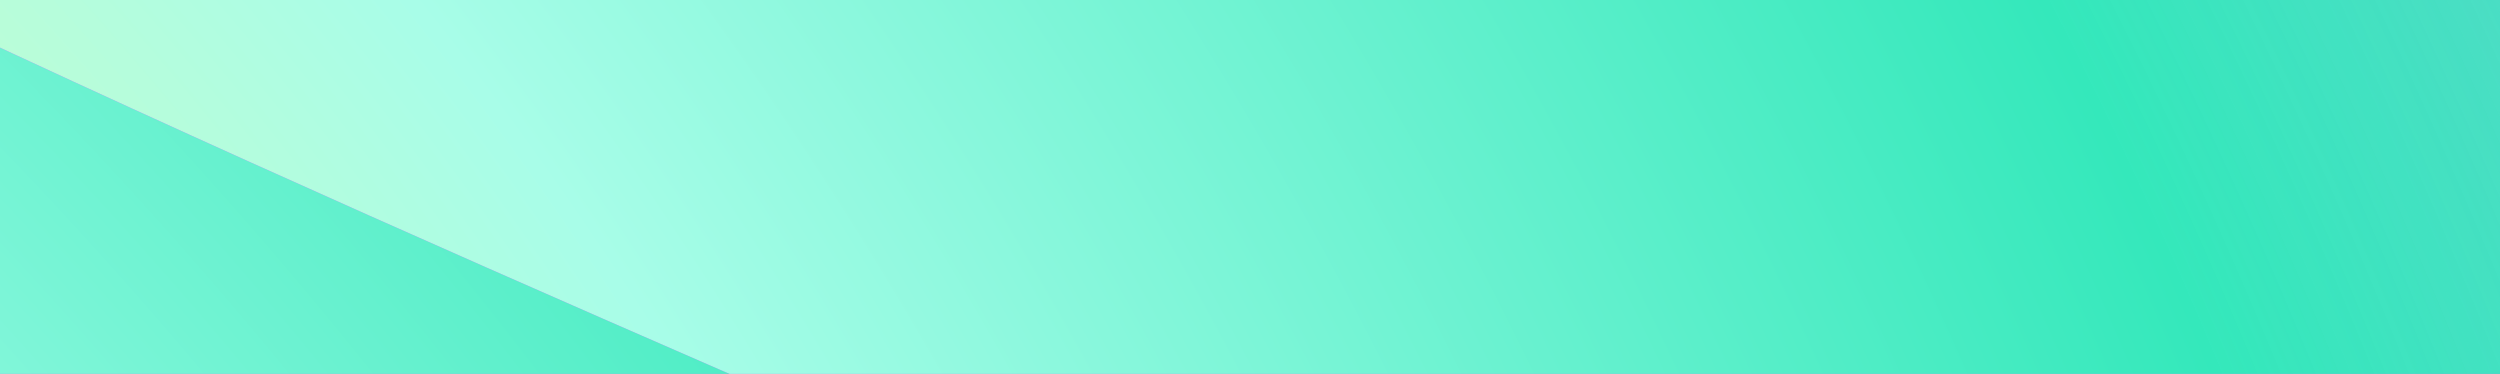 <svg width="448" height="67" viewBox="0 0 448 67" fill="none" xmlns="http://www.w3.org/2000/svg">
<rect x="0" y="0" width="448" height="67" fill="#333333" stroke="none"/>
<g clip-path="url(#clip0_24787_1069)">
<rect width="448" height="67" fill="#CBA2FA"/>
<path d="M3790.28 337.681C3452.59 74.761 3069.43 -379.63 2527.62 -604.981C1474.45 -1042.95 608.524 -171.085 -390.571 -609.237C-788.272 -783.655 -1260.46 -1156.34 -1632.55 -2061.42L-1621 -2165C-1226.2 -1158.62 -728.246 -784.393 -325.919 -636.699C753.668 -240.399 1712.46 -1244.16 2887.89 -803.971C3455.56 -591.395 3805.89 -141.093 3995.52 156.317L3790.25 337.677L3790.28 337.681Z" fill="url(#paint0_radial_24787_1069)"/>
<path d="M3790.28 337.68C3452.6 74.76 3069.44 -379.63 2527.62 -604.982C1474.46 -1042.95 608.527 -171.086 -390.569 -609.237C-788.27 -783.656 -1260.46 -1156.34 -1632.55 -2061.42L-1644.09 -1957.85C-1294.75 -1154.01 -848.564 -784.544 -455.255 -581.748C464.034 -107.8 1235.82 -837.491 2167.33 -405.966C2683.73 -166.742 3099.3 290.645 3584.98 519.037L3790.25 337.676L3790.28 337.68Z" fill="url(#paint1_radial_24787_1069)"/>
<path d="M3585.01 519.04C3099.32 290.649 2683.72 -166.742 2167.35 -405.963C1235.85 -837.487 464.056 -107.796 -455.233 -581.745C-848.545 -784.51 -1294.73 -1154.01 -1644.07 -1957.84L-1655.62 -1854.27C-1329.02 -1151.7 -908.618 -787.275 -519.885 -554.282C321.091 -50.189 996.168 -627.335 1807.09 -206.974C2298.27 47.649 2746.05 506.506 3379.77 700.403L3585.04 519.043L3585.01 519.04Z" fill="url(#paint2_radial_24787_1069)"/>
<path d="M3379.77 700.403C2746.05 506.506 2298.27 47.648 1807.09 -206.974C996.17 -627.336 321.097 -50.22 -519.882 -554.283C-908.585 -787.271 -1328.99 -1151.7 -1655.62 -1854.27L-1667.17 -1750.69C-1363.28 -1149.4 -967.901 -792.032 -584.564 -526.824C180.267 2.302 754.875 -412.068 1446.79 -7.989C1912.52 264.028 2392.73 722.357 3174.51 881.732L3379.77 700.372L3379.77 700.403Z" fill="url(#paint3_radial_24787_1069)"/>
<path d="M3174.5 881.741C2392.75 722.369 1912.54 264.04 1446.79 -7.981C754.873 -412.09 180.262 2.311 -584.57 -526.815C-967.906 -792.024 -1363.28 -1149.39 -1667.17 -1750.68L-1678.72 -1647.11C-1397.57 -1147.09 -1025.85 -798.831 -649.253 -499.357C42.265 50.566 511.257 -191.452 1086.52 191.039C1525.88 483.166 2039.45 938.253 2969.23 1063.13L3174.5 881.771L3174.5 881.741Z" fill="url(#paint4_radial_24787_1069)"/>
<path d="M2969.27 1063.12C2039.5 938.244 1525.9 483.153 1086.57 191.03C511.301 -191.461 42.339 50.56 -649.209 -499.366C-1025.8 -798.87 -1397.56 -1147.13 -1678.68 -1647.12L-1690.22 -1543.54C-1431.82 -1144.79 -1081.72 -807.739 -713.865 -471.873C-92.361 95.584 264.386 34.525 726.298 390.049C1136.89 706.081 1686.22 1154.13 2764.03 1244.48L2969.3 1063.13L2969.27 1063.12Z" fill="url(#paint5_radial_24787_1069)"/>
<path d="M2764 1244.49C1686.19 1154.14 1136.85 706.087 726.26 390.054C264.349 34.53 -92.372 95.623 -713.902 -471.868C-1081.72 -807.73 -1431.86 -1144.79 -1690.26 -1543.54L-1701.81 -1439.96C-1466.15 -1142.48 -1134.95 -818.552 -778.584 -444.409C-223.38 138.476 12.72 265.112 365.967 589.04C742.661 934.446 1332.86 1369.99 2558.73 1425.85L2764 1244.49Z" fill="url(#paint6_radial_24787_1069)"/>
<path d="M2558.72 1425.84C1332.88 1369.98 742.654 934.437 365.96 589.031C12.712 265.103 -223.387 138.467 -778.591 -444.418C-1134.96 -818.592 -1466.15 -1142.49 -1701.82 -1439.97L-1713.36 -1336.39C-1500.41 -1140.19 -1184.89 -831.11 -843.274 -416.959C-350.488 180.431 -245.684 498.445 5.666 788.016C337.673 1170.54 979.557 1585.83 2353.43 1607.17L2558.69 1425.81L2558.72 1425.84Z" fill="url(#paint7_radial_24787_1069)"/>
</g>
<defs>
<radialGradient id="paint0_radial_24787_1069" cx="0" cy="0" r="1" gradientUnits="userSpaceOnUse" gradientTransform="translate(-63.968 -440.561) rotate(1.059) scale(2785.61 1941.19)">
<stop offset="0.181" stop-color="#ECFBA9"/>
<stop offset="0.286" stop-color="#A8FDE8"/>
<stop offset="0.391" stop-color="#34E8BB"/>
<stop offset="0.601" stop-color="#34E8BB" stop-opacity="0"/>
</radialGradient>
<radialGradient id="paint1_radial_24787_1069" cx="0" cy="0" r="1" gradientUnits="userSpaceOnUse" gradientTransform="translate(-139.585 -261.362) rotate(0.563) scale(2700.78 2044.17)">
<stop offset="0.181" stop-color="#ECFBA9"/>
<stop offset="0.286" stop-color="#A8FDE8"/>
<stop offset="0.391" stop-color="#34E8BB"/>
<stop offset="0.601" stop-color="#34E8BB" stop-opacity="0"/>
</radialGradient>
<radialGradient id="paint2_radial_24787_1069" cx="0" cy="0" r="1" gradientUnits="userSpaceOnUse" gradientTransform="translate(-215.19 -82.16) rotate(0.035) scale(2616.15 2146.65)">
<stop offset="0.181" stop-color="#ECFBA9"/>
<stop offset="0.286" stop-color="#A8FDE8"/>
<stop offset="0.391" stop-color="#34E8BB"/>
<stop offset="0.601" stop-color="#34E8BB" stop-opacity="0"/>
</radialGradient>
<radialGradient id="paint3_radial_24787_1069" cx="0" cy="0" r="1" gradientUnits="userSpaceOnUse" gradientTransform="translate(-290.812 97.013) rotate(-0.528) scale(2531.75 2248.51)">
<stop offset="0.181" stop-color="#ECFBA9"/>
<stop offset="0.286" stop-color="#A8FDE8"/>
<stop offset="0.391" stop-color="#34E8BB"/>
<stop offset="0.601" stop-color="#34E8BB" stop-opacity="0"/>
</radialGradient>
<radialGradient id="paint4_radial_24787_1069" cx="0" cy="0" r="1" gradientUnits="userSpaceOnUse" gradientTransform="translate(-366.449 276.244) rotate(-1.13) scale(2447.62 2349.75)">
<stop offset="0.181" stop-color="#ECFBA9"/>
<stop offset="0.286" stop-color="#A8FDE8"/>
<stop offset="0.391" stop-color="#34E8BB"/>
<stop offset="0.601" stop-color="#34E8BB" stop-opacity="0"/>
</radialGradient>
<radialGradient id="paint5_radial_24787_1069" cx="0" cy="0" r="1" gradientUnits="userSpaceOnUse" gradientTransform="translate(-442.262 457.448) rotate(-1.784) scale(2363.84 2452.61)">
<stop offset="0.181" stop-color="#ECFBA9"/>
<stop offset="0.286" stop-color="#A8FDE8"/>
<stop offset="0.391" stop-color="#34E8BB"/>
<stop offset="0.601" stop-color="#34E8BB" stop-opacity="0"/>
</radialGradient>
<radialGradient id="paint6_radial_24787_1069" cx="0" cy="0" r="1" gradientUnits="userSpaceOnUse" gradientTransform="translate(-518.991 645.673) rotate(-2.517) scale(2280.59 2563.1)">
<stop offset="0.181" stop-color="#ECFBA9"/>
<stop offset="0.286" stop-color="#A8FDE8"/>
<stop offset="0.391" stop-color="#34E8BB"/>
<stop offset="0.601" stop-color="#34E8BB" stop-opacity="0"/>
</radialGradient>
<radialGradient id="paint7_radial_24787_1069" cx="0" cy="0" r="1" gradientUnits="userSpaceOnUse" gradientTransform="translate(-596.461 840.413) rotate(-3.335) scale(2197.94 2680.24)">
<stop offset="0.181" stop-color="#ECFBA9"/>
<stop offset="0.286" stop-color="#A8FDE8"/>
<stop offset="0.391" stop-color="#34E8BB"/>
<stop offset="0.601" stop-color="#34E8BB" stop-opacity="0"/>
</radialGradient>
<clipPath id="clip0_24787_1069">
<rect width="448" height="67" fill="white"/>
</clipPath>
</defs>
</svg>
